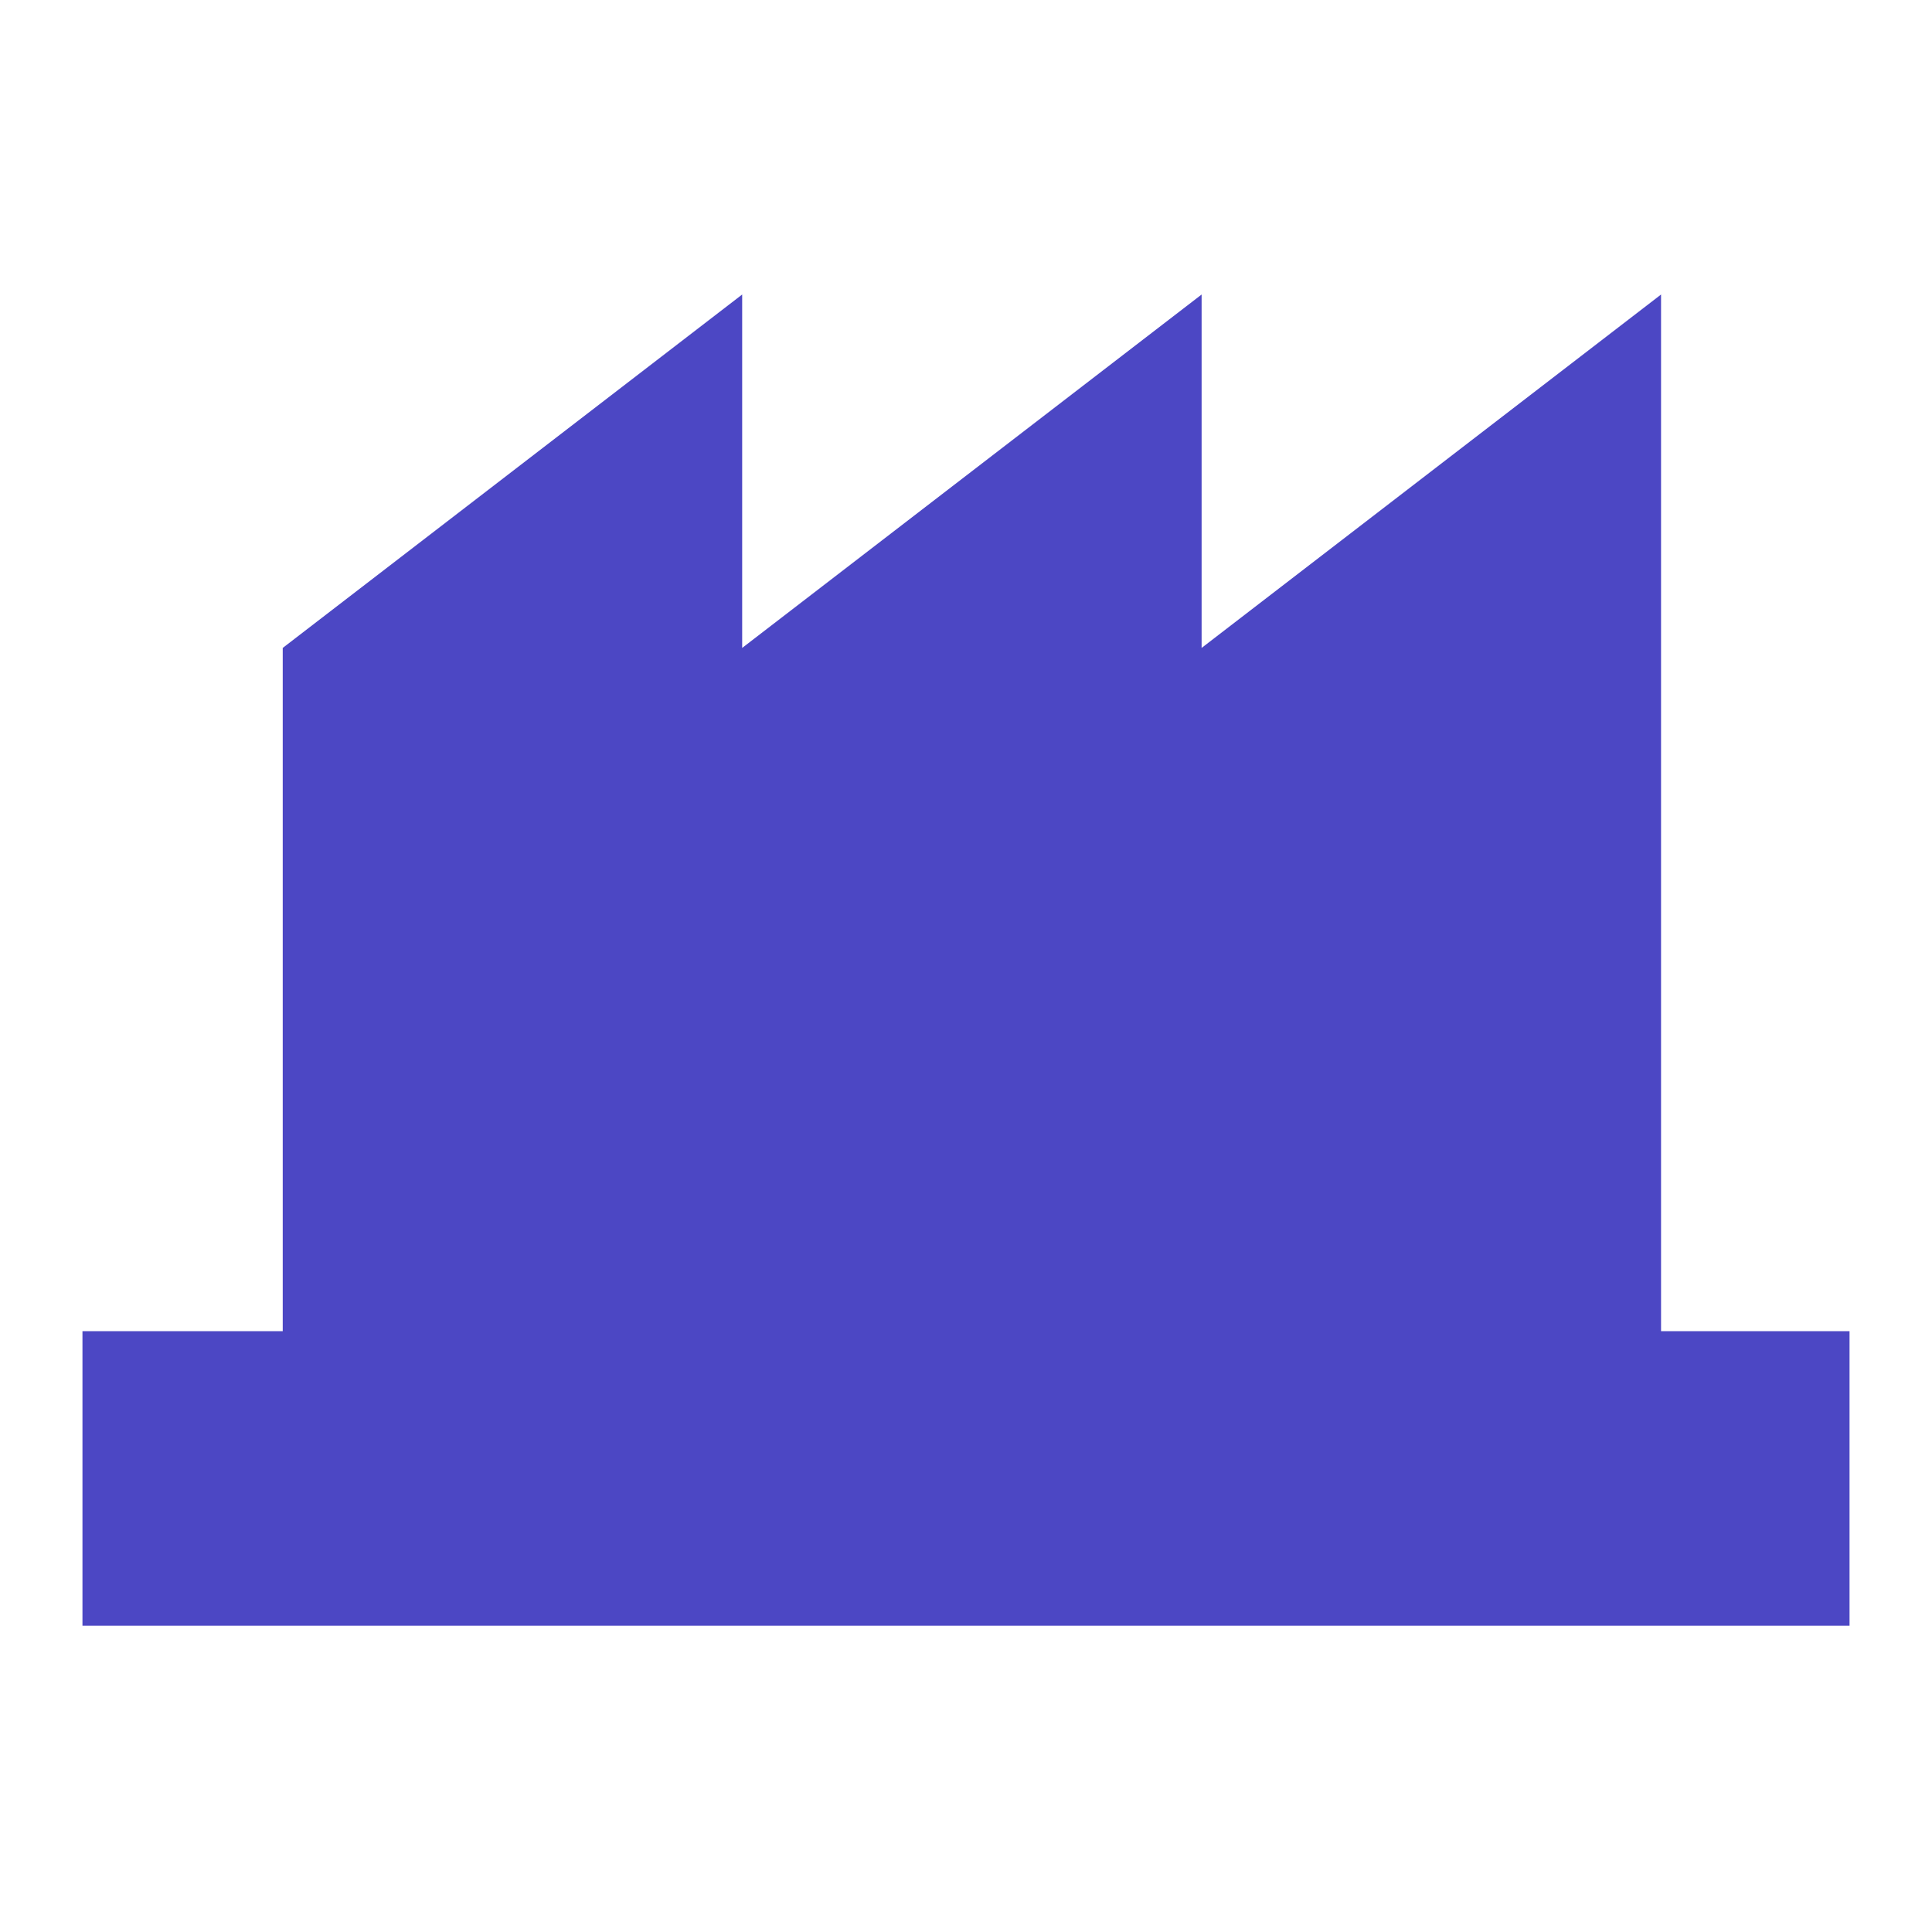 <?xml version="1.0" encoding="UTF-8"?>
<svg width="164px" height="164px" viewBox="0 0 164 164" version="1.1" xmlns="http://www.w3.org/2000/svg" xmlns:xlink="http://www.w3.org/1999/xlink">
    <title>manufacturing-on-site</title>
    <g id="Page-1" stroke="none" stroke-width="1" fill="none" fill-rule="evenodd">
        <path d="M7,138 L7,113 L24,113 L24,55 L63,25 L63,55 L102,25 L102,55 L141,25 L141,113 L157,113 L157,138 L7,138 Z" id="Combined-Shape" fill="#4C47C4"></path>
    </g>
</svg>